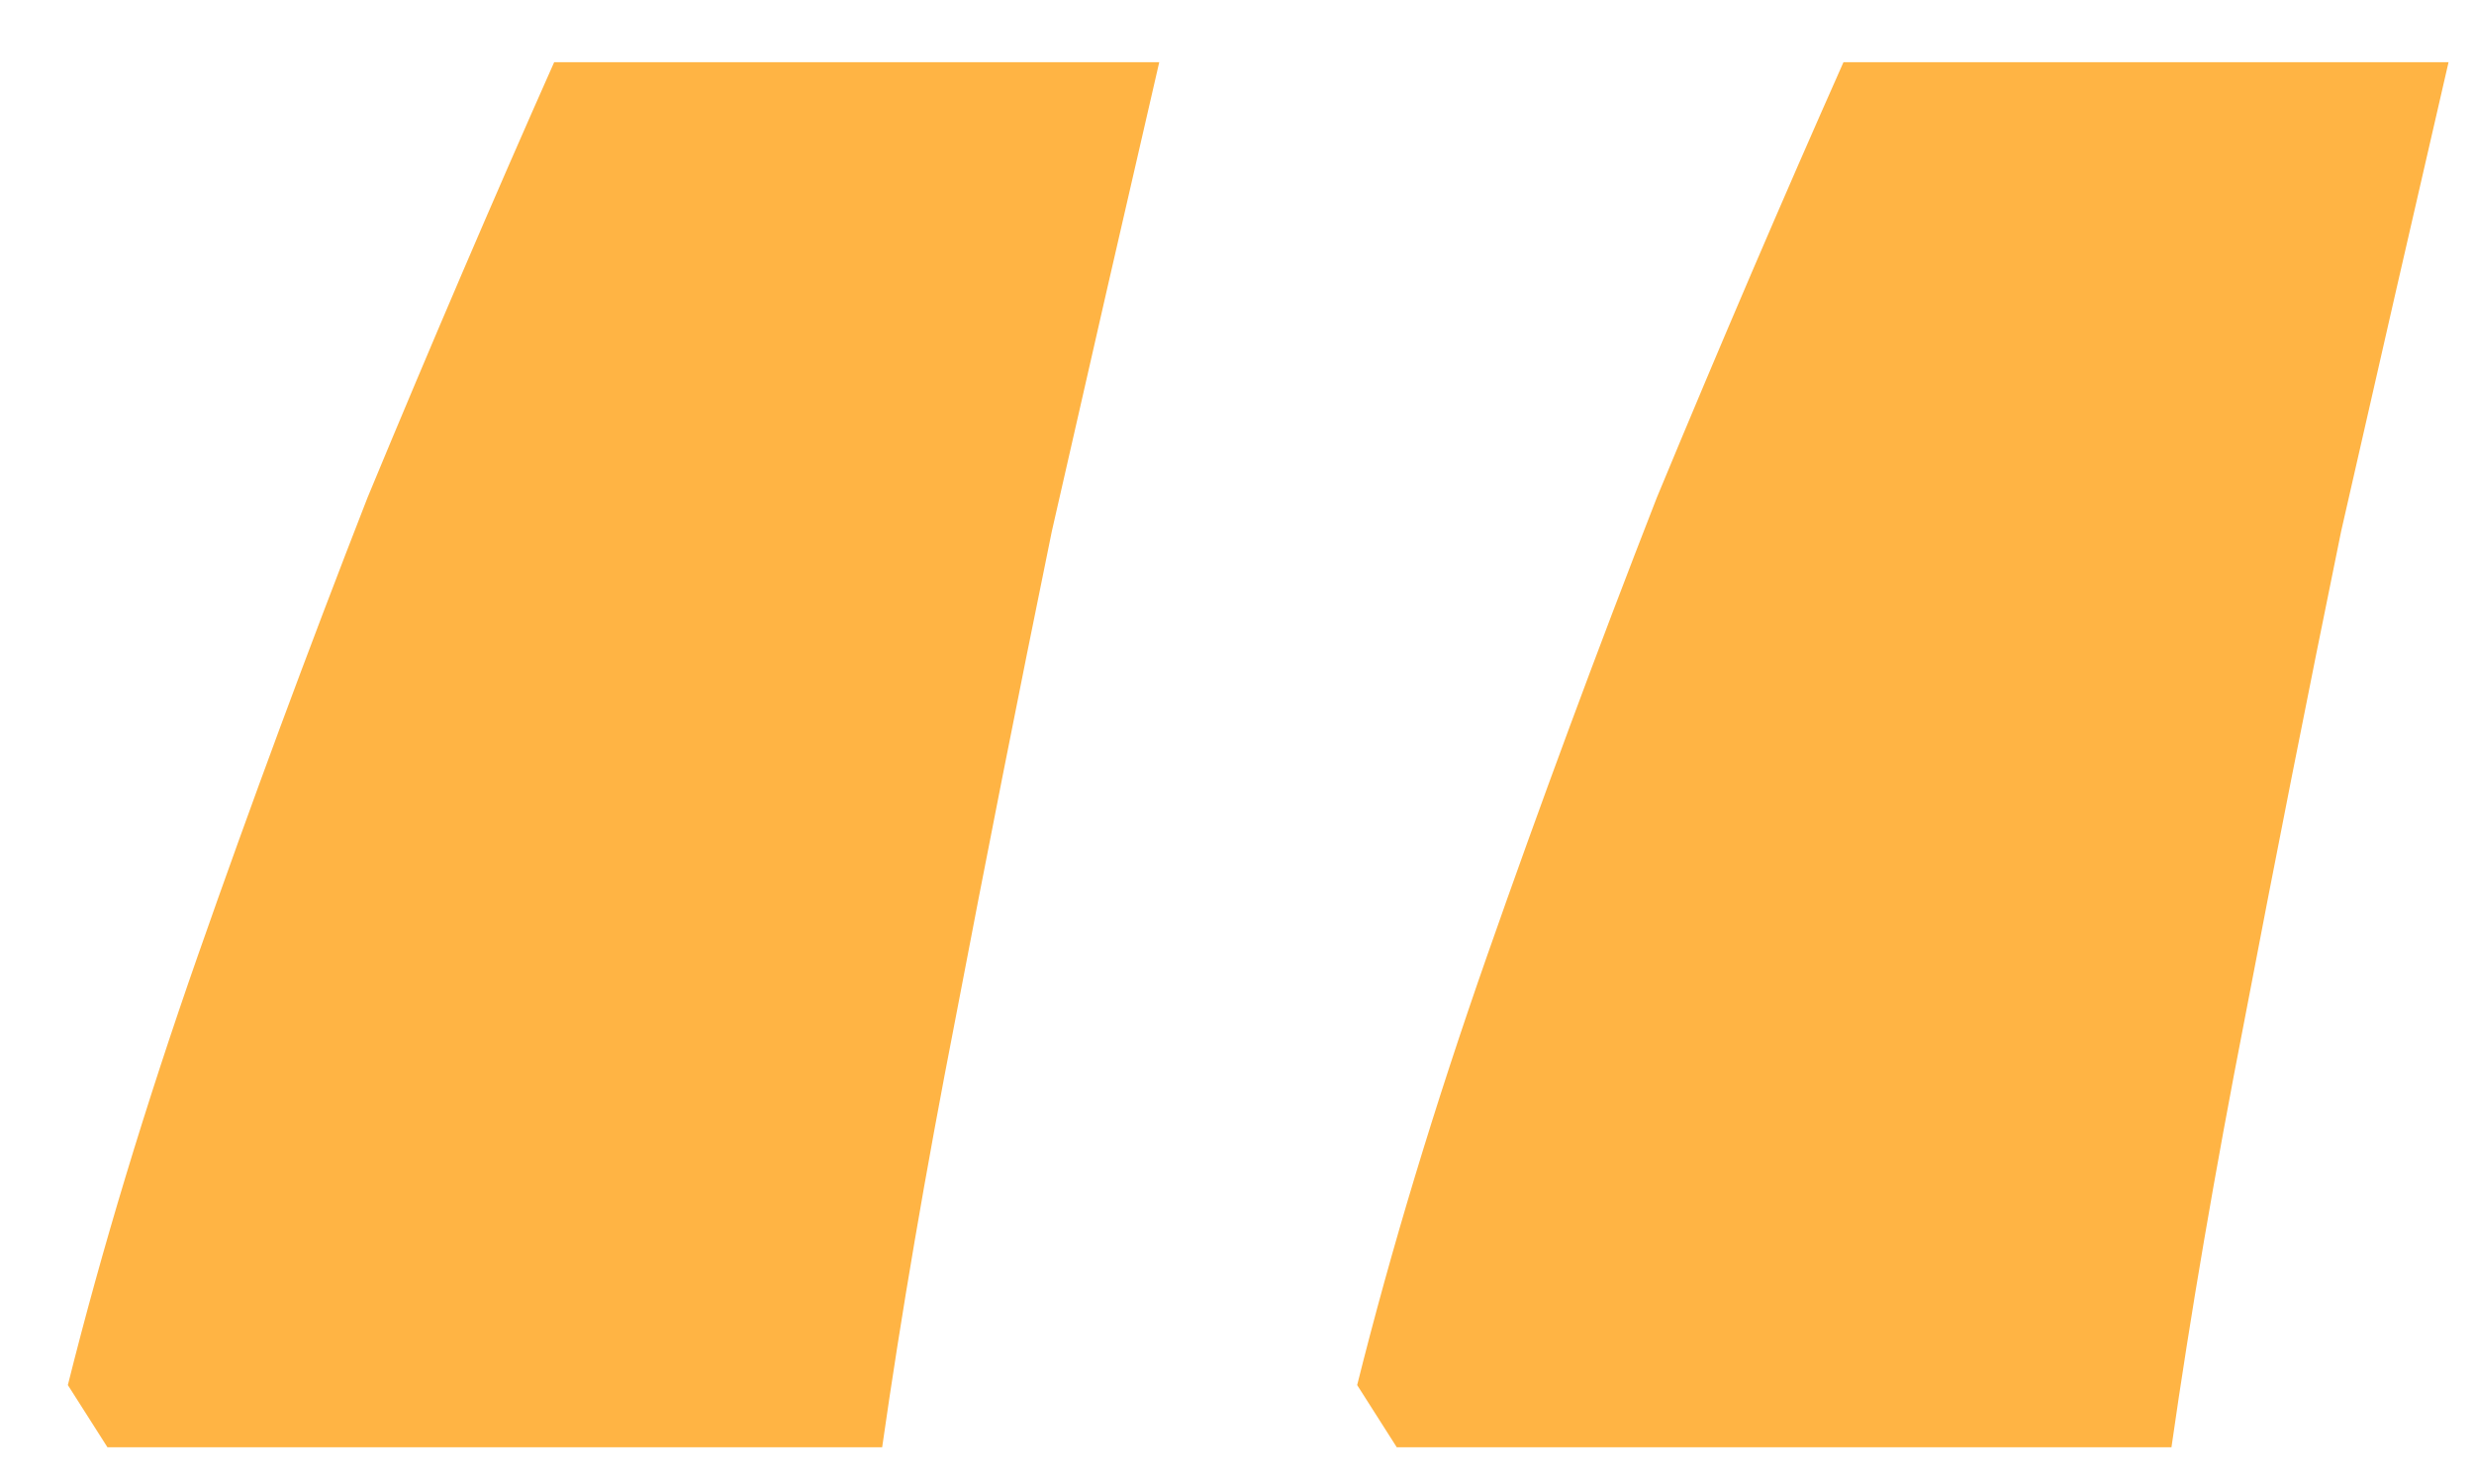 <?xml version="1.0" encoding="UTF-8"?>
<svg xmlns="http://www.w3.org/2000/svg" width="35" height="21" viewBox="0 0 35 21" fill="none">
  <path d="M34.64 0.88C34.16 2.96 33.653 5.173 33.12 7.52C32.64 9.867 32.187 12.16 31.76 14.4C31.333 16.587 30.987 18.613 30.72 20.48H19.76L19.2 19.6C19.68 17.68 20.293 15.653 21.04 13.52C21.787 11.387 22.587 9.227 23.44 7.04C24.347 4.853 25.227 2.8 26.08 0.88H34.64ZM16.4 0.88C15.92 2.96 15.413 5.173 14.88 7.52C14.4 9.867 13.947 12.16 13.52 14.4C13.093 16.587 12.747 18.613 12.48 20.48H1.52L0.96 19.6C1.44 17.68 2.053 15.653 2.8 13.52C3.547 11.387 4.347 9.227 5.2 7.04C6.107 4.853 6.987 2.8 7.84 0.88H16.4Z" fill="#FFB444"></path>
</svg>
